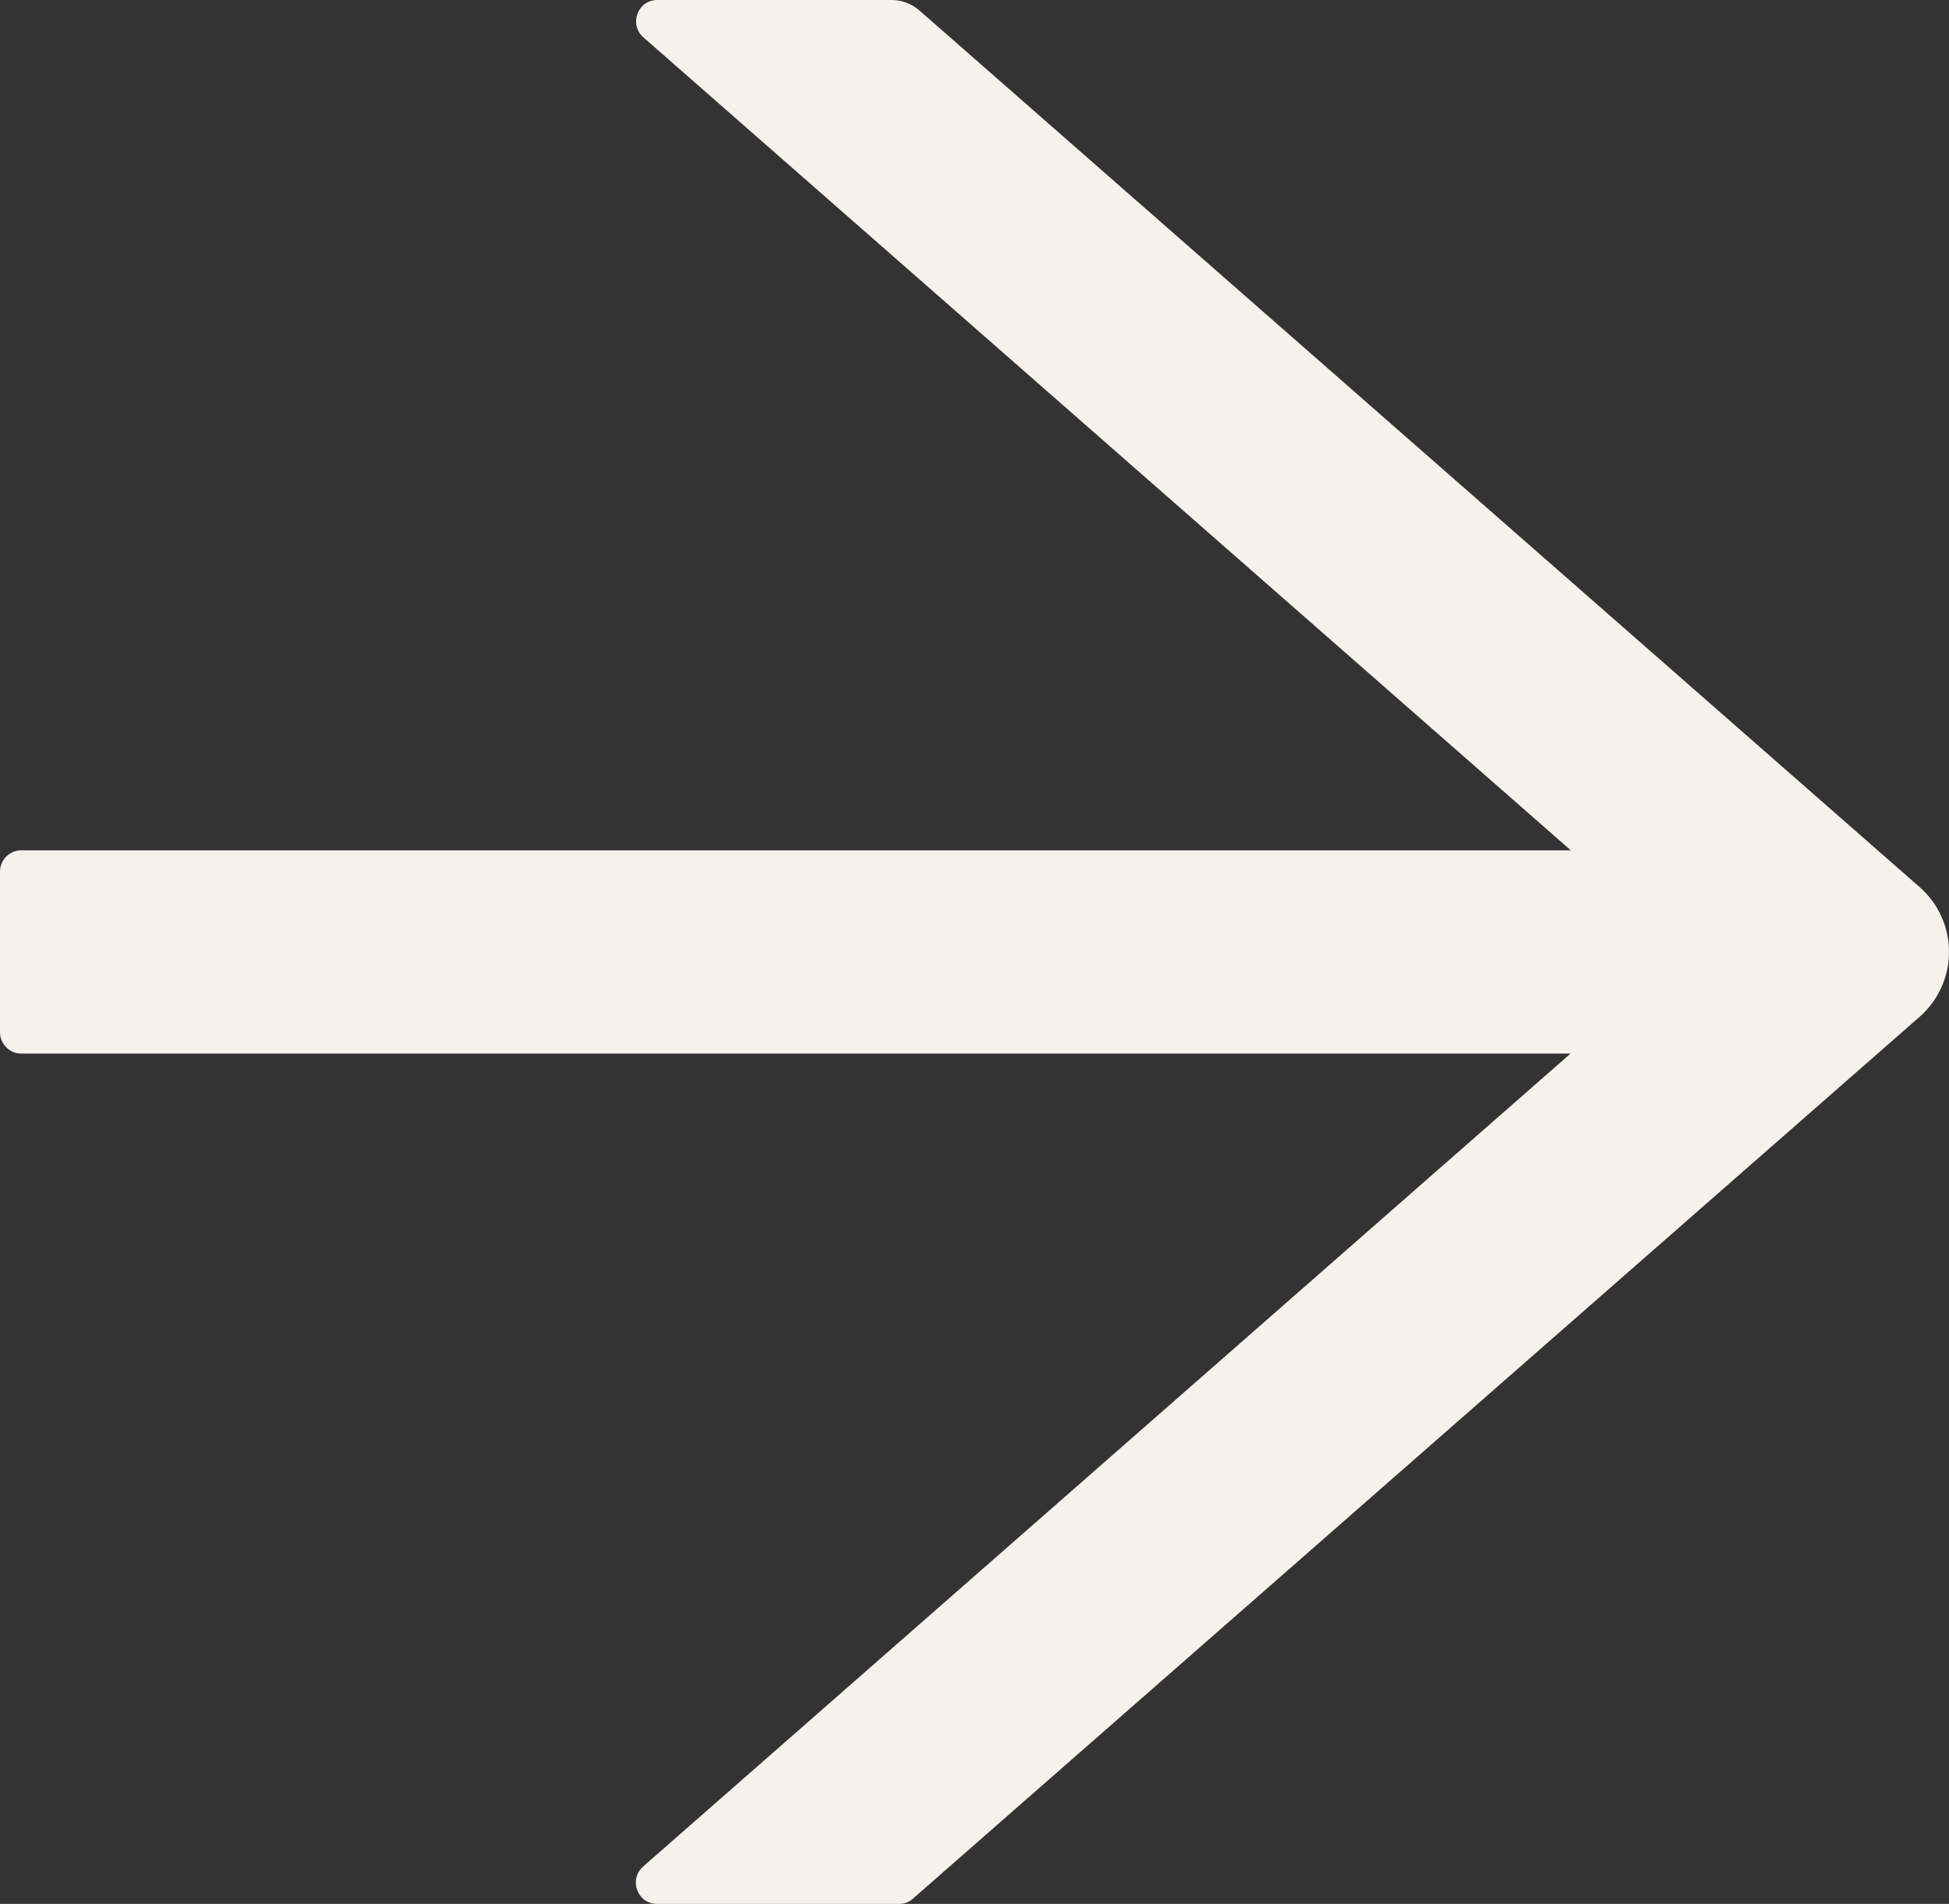 <svg width="43" height="42" viewBox="0 0 43 42" fill="none" xmlns="http://www.w3.org/2000/svg">
<rect x="0" y="0" width="43" height="42" fill="#333333" stroke="none"/>
<path d="M42.356 19.573L20.284 0.23C20.115 0.083 19.898 0 19.671 0H14.5C14.068 0 13.869 0.543 14.197 0.826L34.656 18.758H0.467C0.21 18.758 0 18.971 0 19.23V22.77C0 23.029 0.21 23.242 0.467 23.242H34.65L14.191 41.174C13.864 41.463 14.062 42 14.495 42H19.84C19.951 42 20.062 41.959 20.144 41.882L42.356 22.427C42.558 22.25 42.72 22.031 42.831 21.784C42.943 21.538 43 21.271 43 21C43 20.729 42.943 20.462 42.831 20.216C42.72 19.969 42.558 19.75 42.356 19.573V19.573Z" fill="#F5F2ED"/>
</svg>

